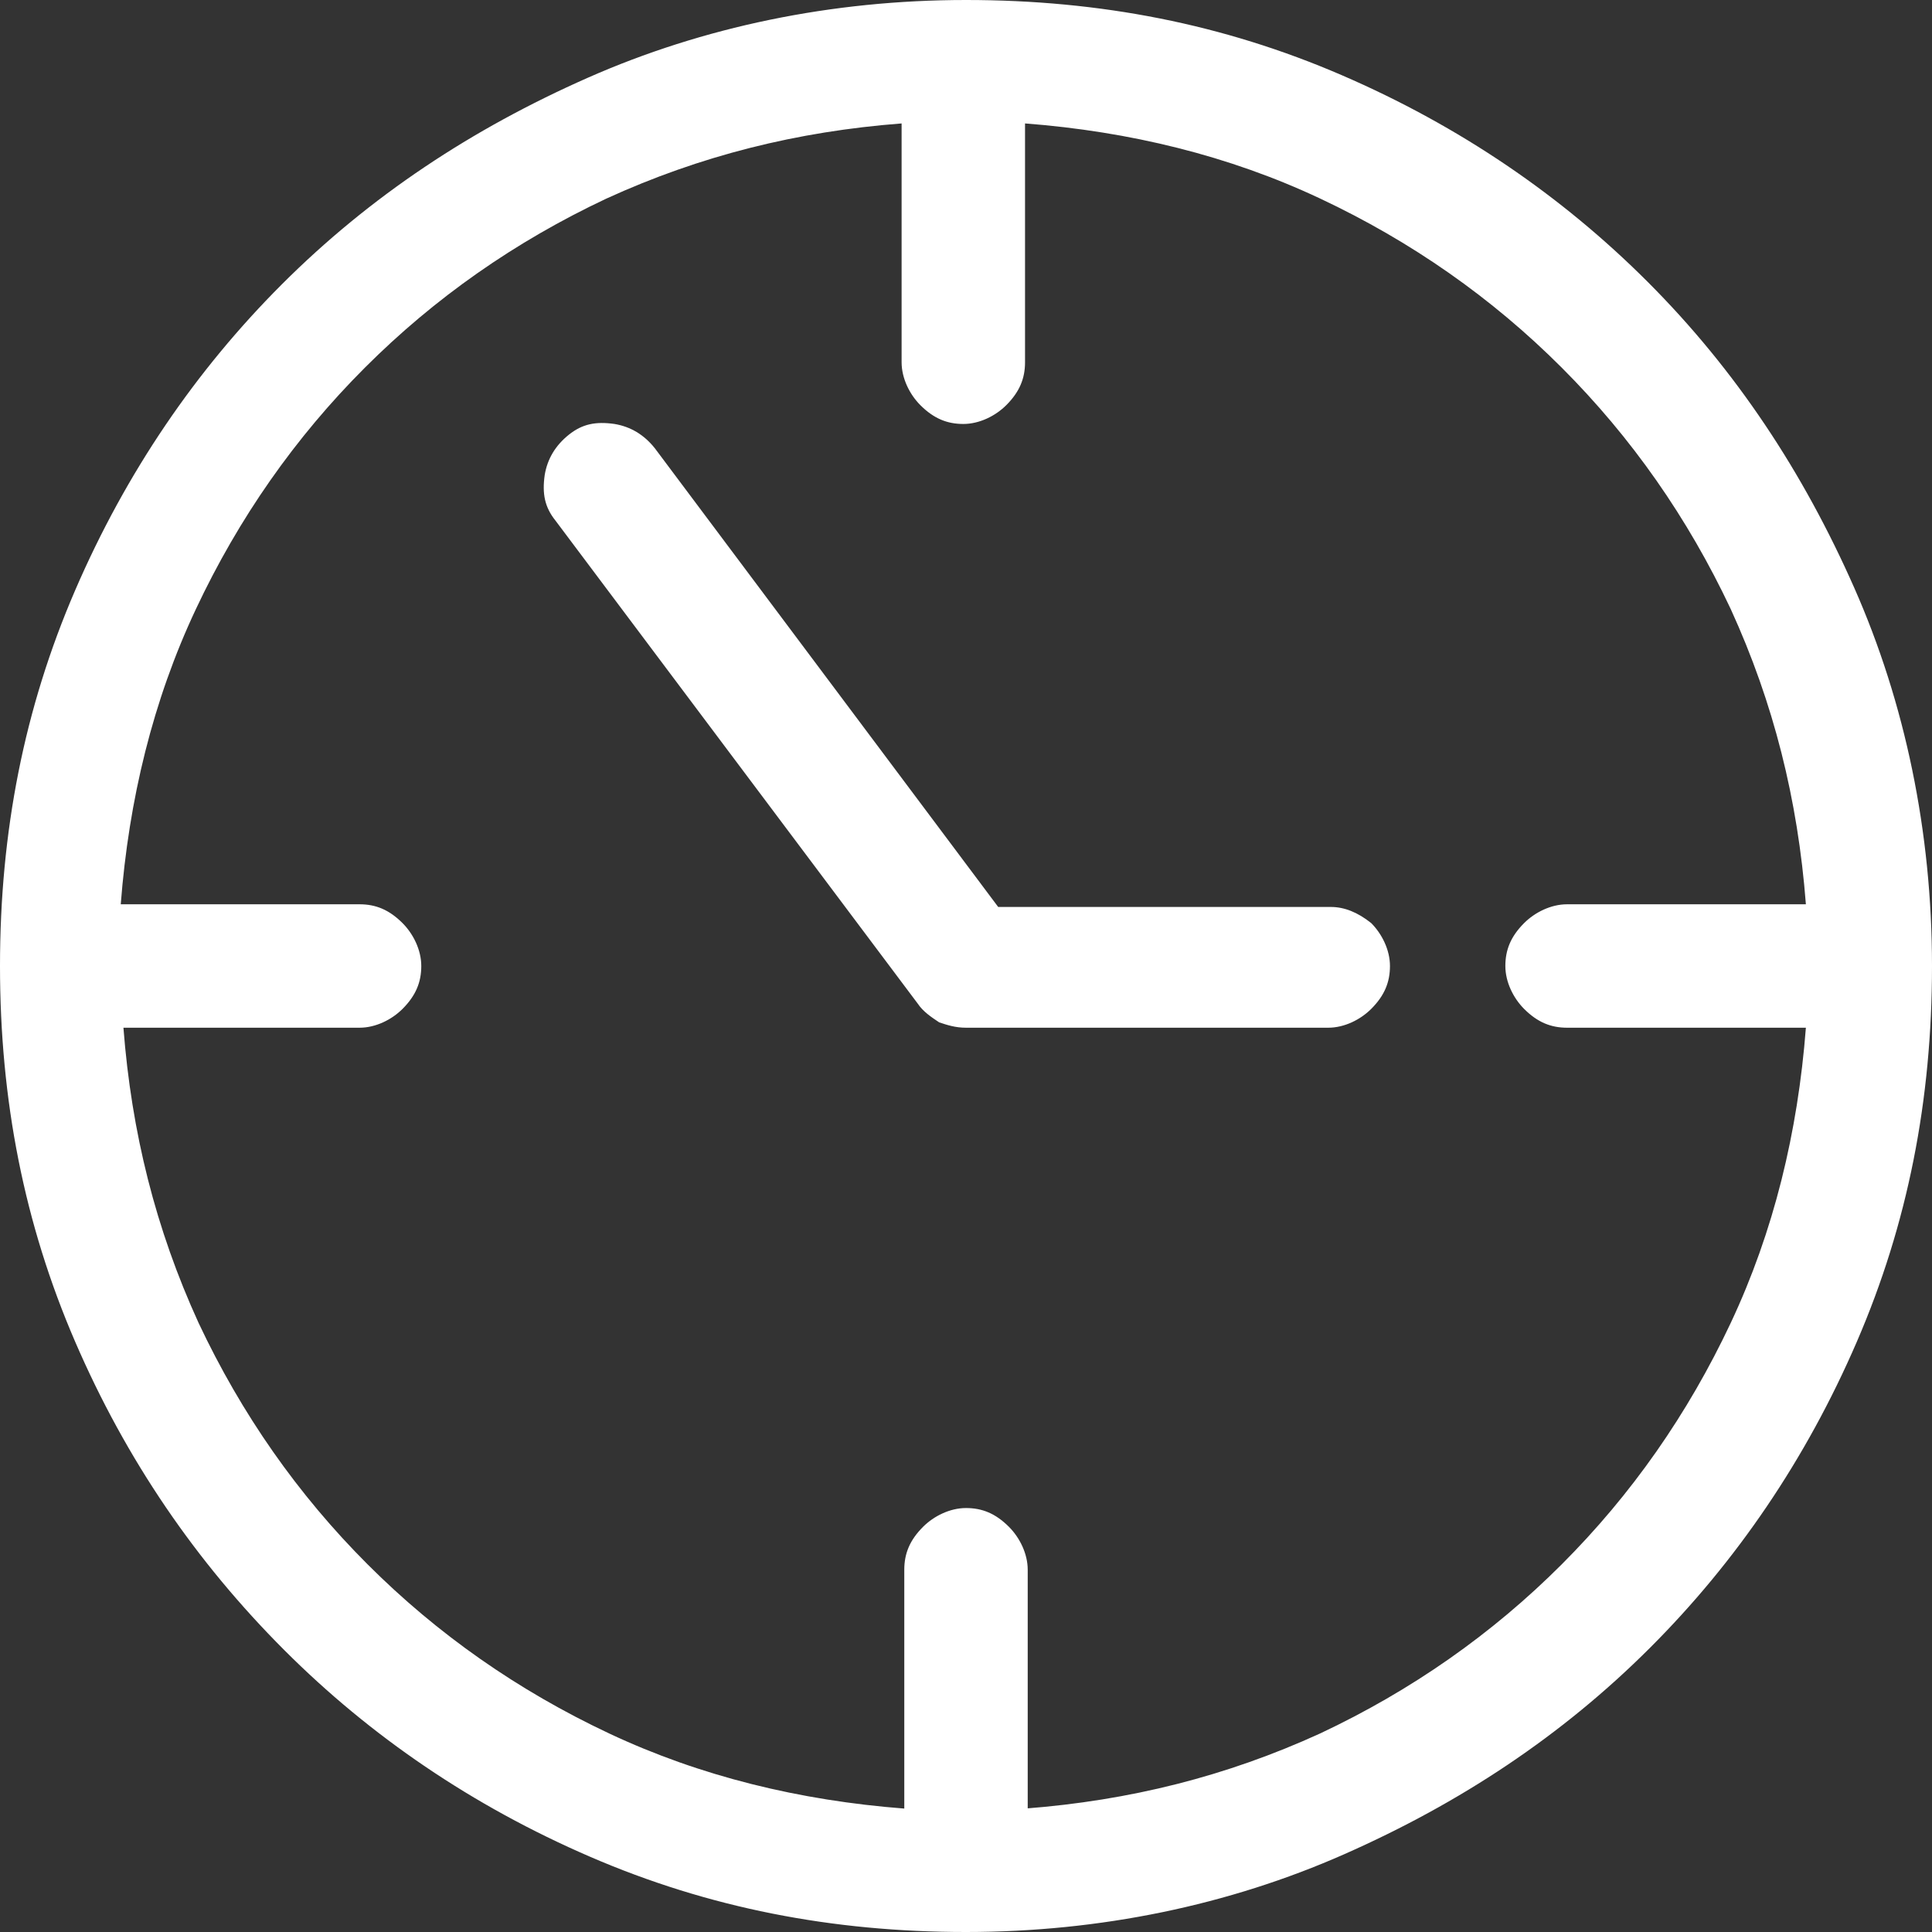 <?xml version="1.0" encoding="utf-8"?>
<!-- Generator: Adobe Illustrator 21.0.0, SVG Export Plug-In . SVG Version: 6.00 Build 0)  -->
<svg version="1.1" id="Livello_1" xmlns="http://www.w3.org/2000/svg" xmlns:xlink="http://www.w3.org/1999/xlink" x="0px" y="0px"
	 viewBox="0 0 72 72" style="enable-background:new 0 0 72 72;" xml:space="preserve">
<rect x="0" y="0" width="72" height="72" fill="#333333" stroke="none"/>
<style type="text/css">
	.st0{fill:#FFFFFF;}
</style>
<g>
	<path class="st0" d="M50,2.8c4.4,1.9,8.2,4.5,11.4,7.7c3.3,3.3,5.8,7.1,7.7,11.4S72,31,72,36c0,5-0.9,9.6-2.8,14s-4.5,8.2-7.7,11.4
		c-3.3,3.3-7.1,5.8-11.4,7.7S41,72,36,72c-5,0-9.6-0.9-14-2.8s-8.2-4.5-11.4-7.7C7.3,58.2,4.7,54.4,2.8,50S0,41,0,36
		c0-5,0.9-9.6,2.8-14s4.5-8.2,7.7-11.4c3.3-3.3,7.1-5.8,11.4-7.7S31,0,36,0C41,0,45.6,0.9,50,2.8z M38.2,67.4
		c3.9-0.3,7.5-1.2,11-2.8c3.4-1.6,6.4-3.7,9-6.3s4.7-5.6,6.3-9c1.6-3.4,2.5-7.1,2.8-11h-8.9c-0.6,0-1.1-0.2-1.6-0.7
		c-0.4-0.4-0.7-1-0.7-1.6c0-0.6,0.2-1.1,0.7-1.6c0.4-0.4,1-0.7,1.6-0.7h8.9c-0.3-3.9-1.2-7.5-2.8-11c-1.6-3.4-3.7-6.4-6.3-9
		s-5.6-4.7-9-6.3c-3.4-1.6-7.1-2.5-11-2.8v8.9c0,0.6-0.2,1.1-0.7,1.6c-0.4,0.4-1,0.7-1.6,0.7c-0.6,0-1.1-0.2-1.6-0.7
		c-0.4-0.4-0.7-1-0.7-1.6V4.6c-3.9,0.3-7.5,1.2-11,2.8c-3.4,1.6-6.4,3.7-9,6.3s-4.7,5.6-6.3,9c-1.6,3.4-2.5,7.1-2.8,11h8.9
		c0.6,0,1.1,0.2,1.6,0.7c0.4,0.4,0.7,1,0.7,1.6c0,0.6-0.2,1.1-0.7,1.6c-0.4,0.4-1,0.7-1.6,0.7H4.6c0.3,3.9,1.2,7.5,2.8,11
		c1.6,3.4,3.7,6.4,6.3,9s5.6,4.7,9,6.3c3.4,1.6,7.1,2.5,11,2.8v-8.9c0-0.6,0.2-1.1,0.7-1.6c0.4-0.4,1-0.7,1.6-0.7
		c0.6,0,1.1,0.2,1.6,0.7c0.4,0.4,0.7,1,0.7,1.6V67.4z M51.1,34.4c0.4,0.4,0.7,1,0.7,1.6c0,0.6-0.2,1.1-0.7,1.6
		c-0.4,0.4-1,0.7-1.6,0.7H36c-0.4,0-0.7-0.1-1-0.2c-0.3-0.2-0.6-0.4-0.8-0.7l-13.5-18c-0.4-0.5-0.5-1-0.4-1.7
		c0.1-0.6,0.4-1.1,0.9-1.5c0.5-0.4,1-0.5,1.7-0.4c0.6,0.1,1.1,0.4,1.5,0.9l12.8,17.1h12.4C50.1,33.8,50.6,34,51.1,34.4z"/>
</g>
</svg>
